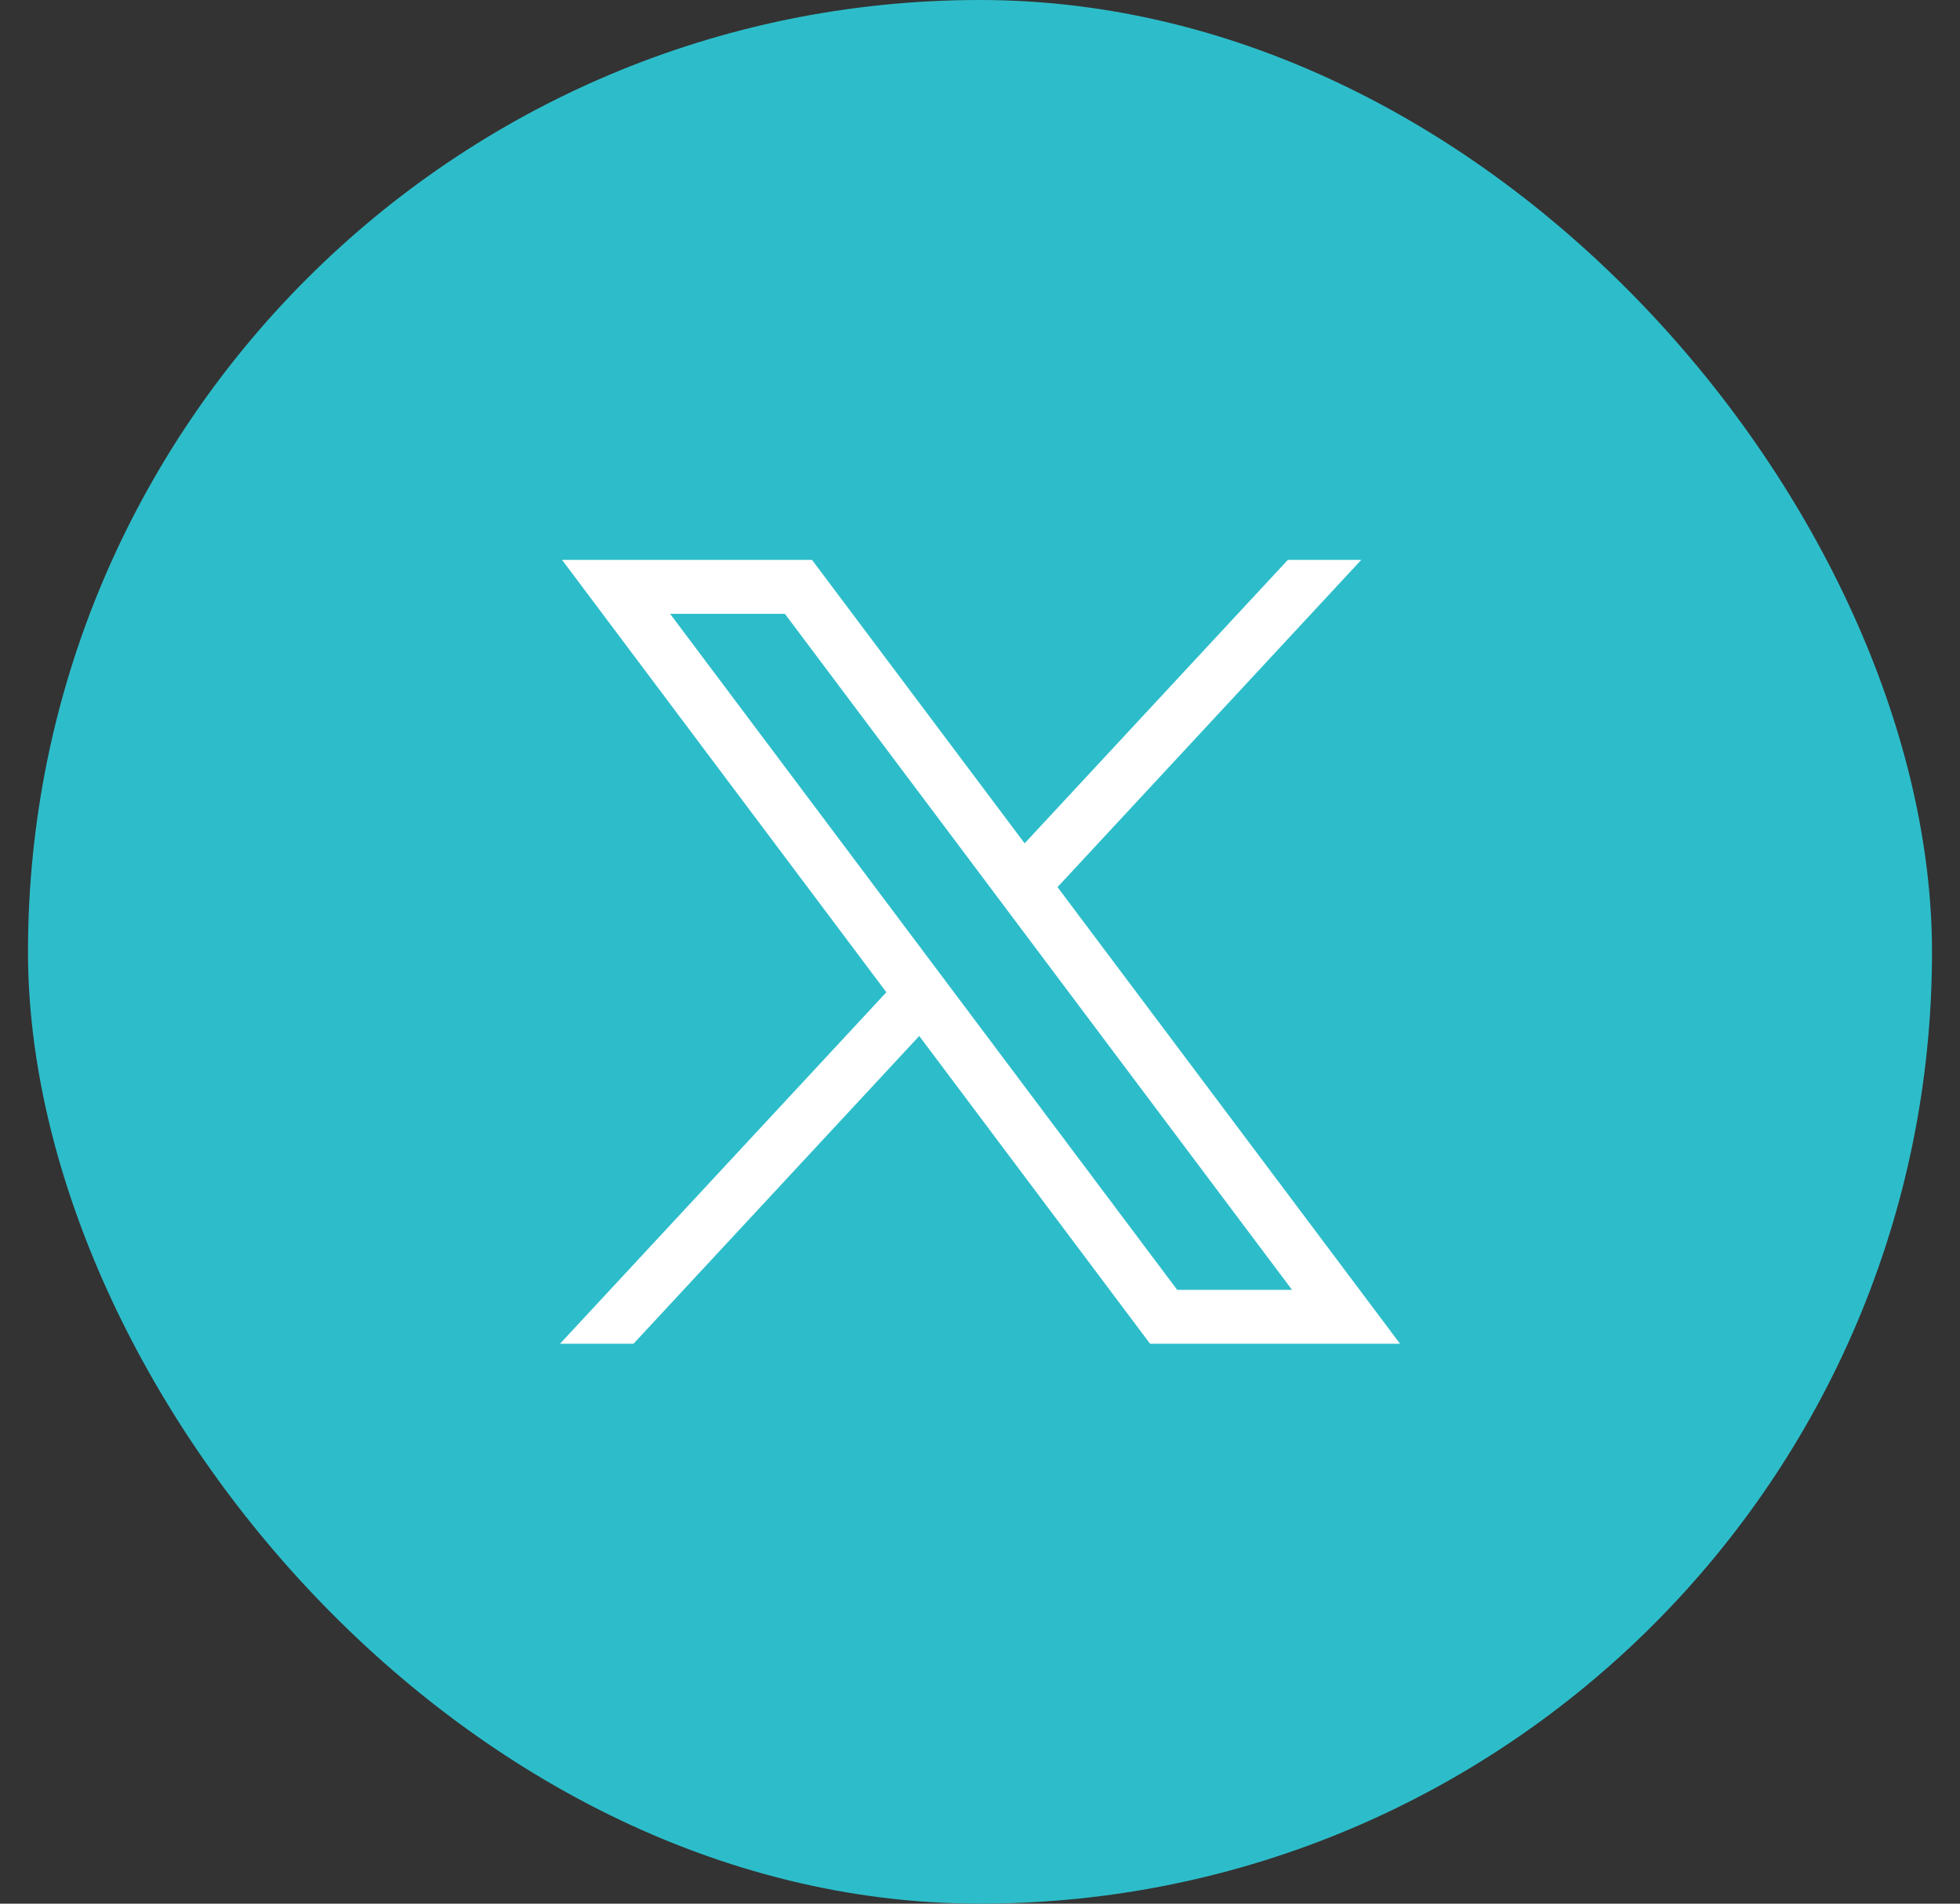 <svg width="35" height="34" viewBox="0 0 35 34" fill="none" xmlns="http://www.w3.org/2000/svg">
<rect x="0" y="0" width="35" height="34" fill="#333333" stroke="none"/>
<rect x="0.5" width="34" height="34" rx="17" fill="#2DBDCA"/>
<path d="M10.037 10L15.828 17.722L10 24H11.312L16.415 18.503L20.537 24H25.001L18.884 15.844L24.308 10H22.997L18.297 15.062L14.5 10H10.037ZM11.966 10.963H14.016L23.072 23.037H21.021L11.966 10.963Z" fill="white"/>
</svg>
